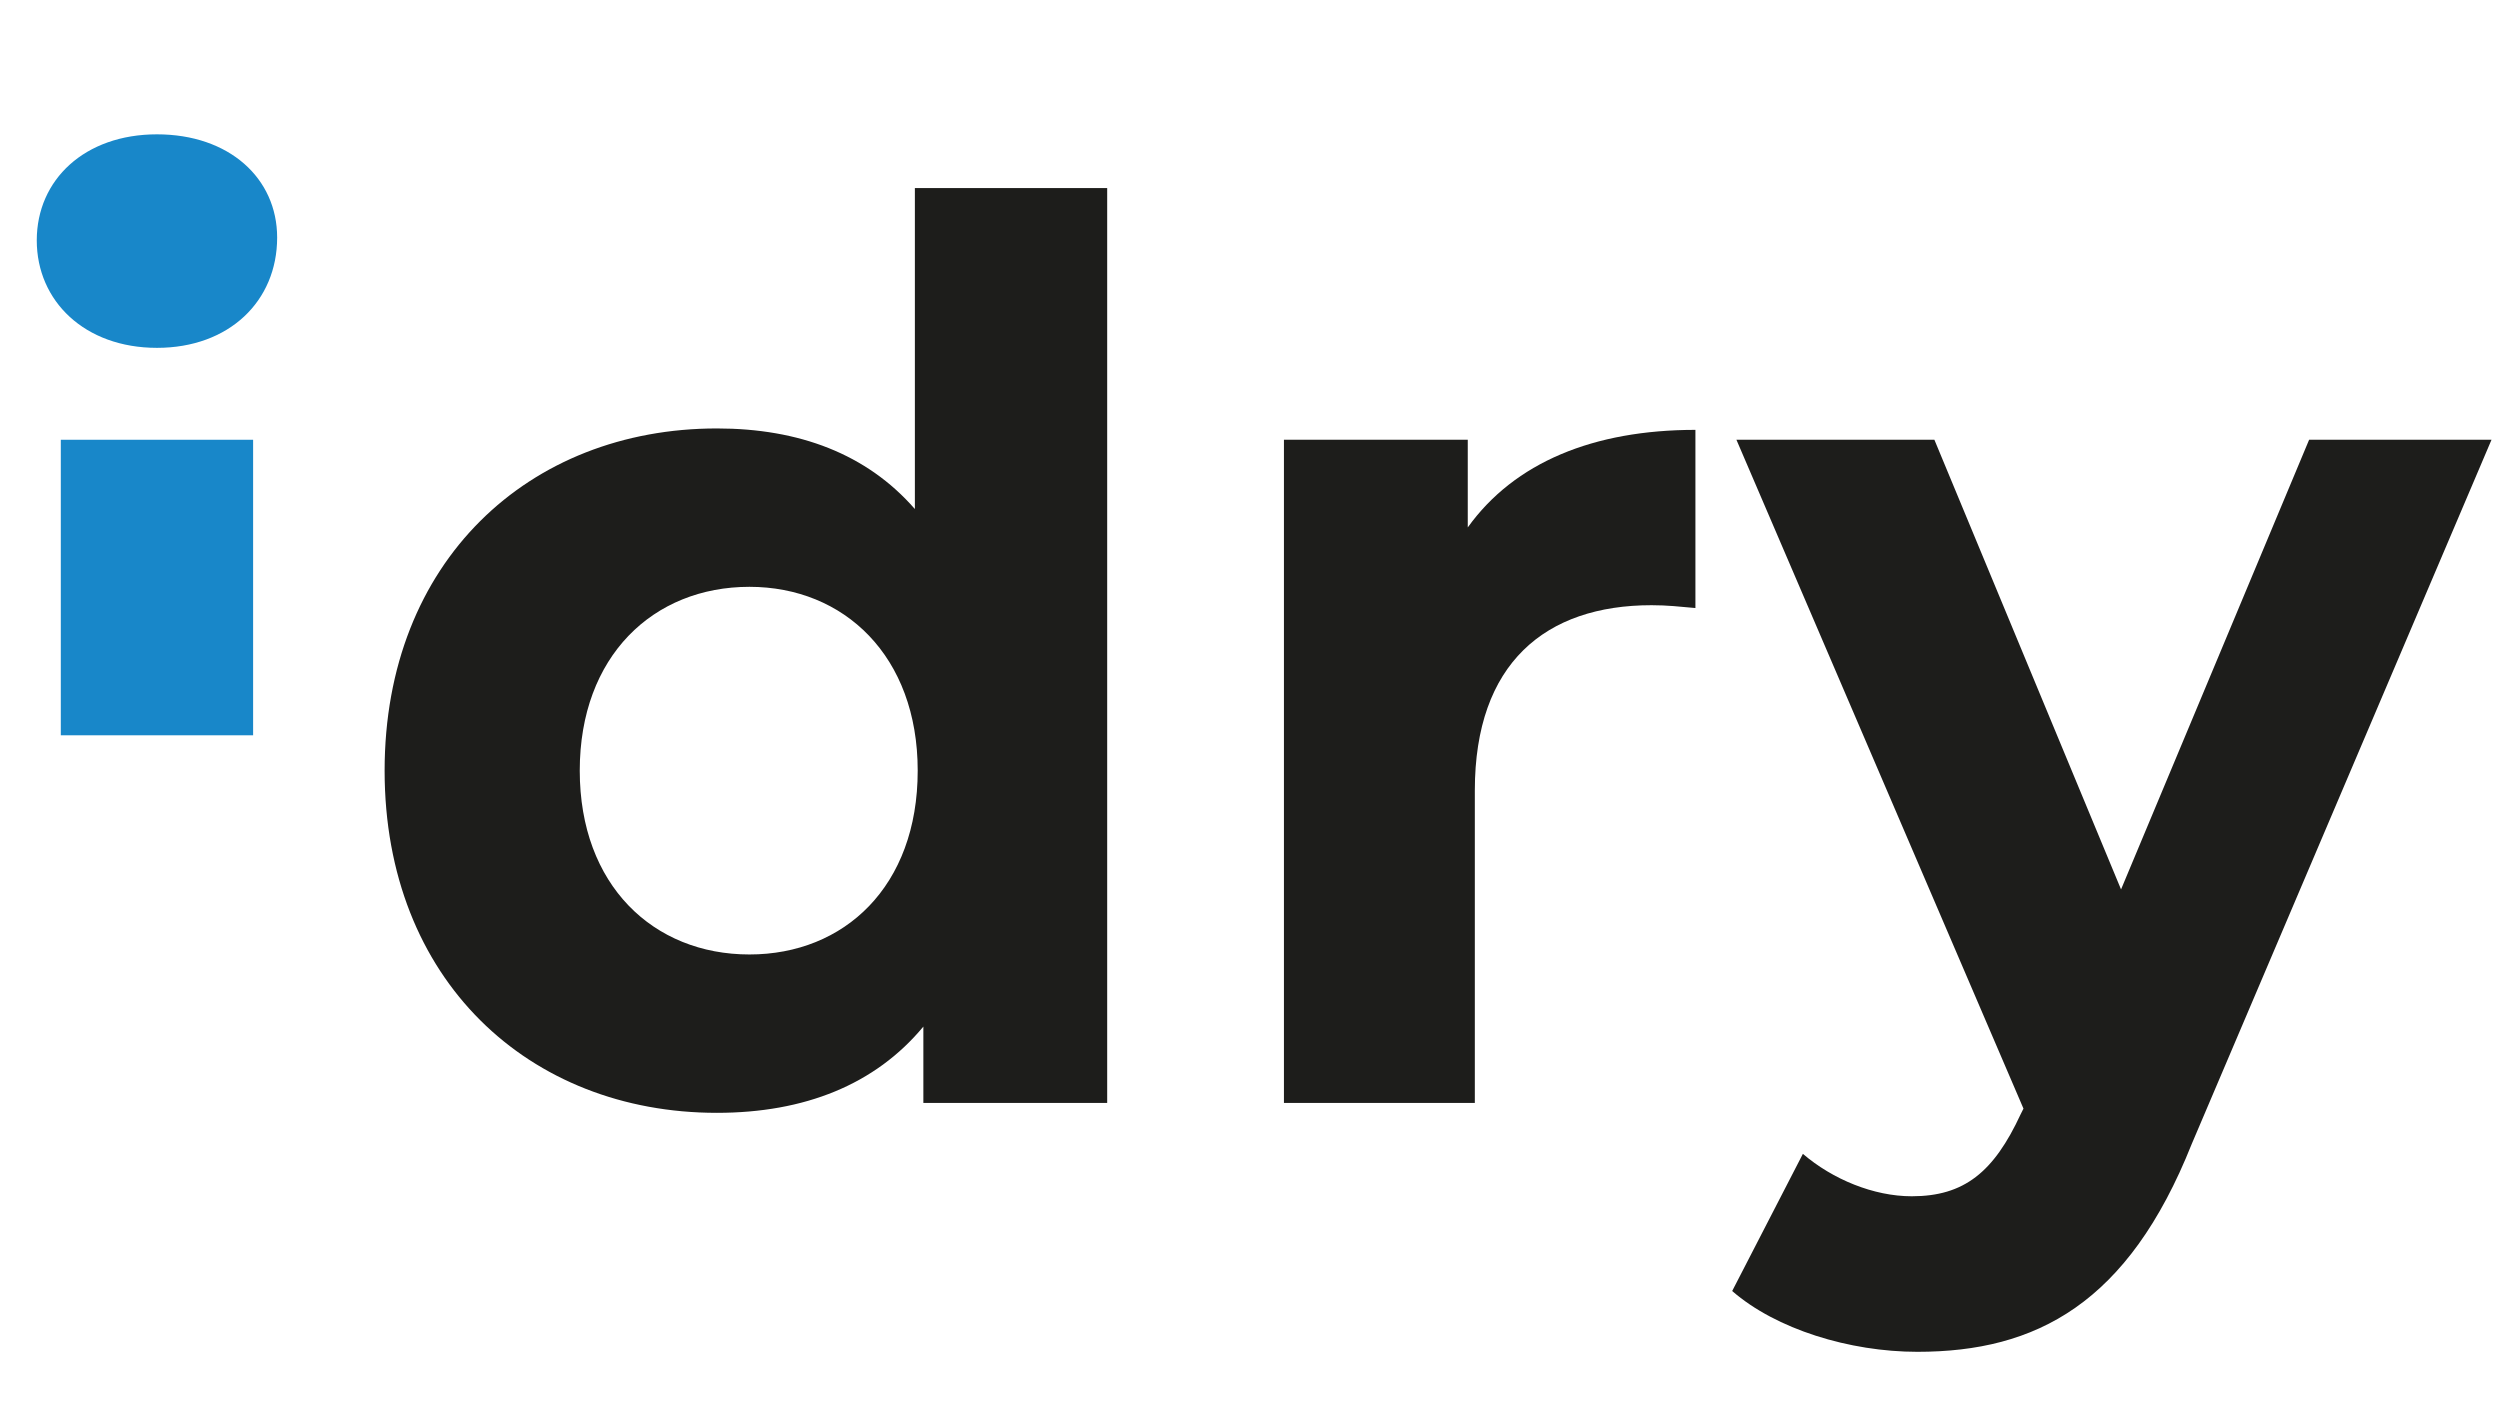 <?xml version="1.0" encoding="UTF-8"?> <!-- Generator: Adobe Illustrator 25.0.0, SVG Export Plug-In . SVG Version: 6.00 Build 0) --> <svg xmlns="http://www.w3.org/2000/svg" xmlns:xlink="http://www.w3.org/1999/xlink" version="1.1" id="Livello_1" x="0px" y="0px" viewBox="0 0 176.8 100" style="enable-background:new 0 0 176.8 100;" xml:space="preserve"> <style type="text/css"> .st0{fill:#1D1D1B;} .st1{fill:#1887C9;} </style> <g> <path class="st0" d="M78.3,13.3V78h-13v-5.4c-3.4,4.1-8.4,6.1-14.6,6.1c-13.3,0-23.5-9.4-23.5-24.2s10.2-24.2,23.5-24.2 c5.8,0,10.6,1.8,14,5.7V13.3H78.3z M64.9,54.5c0-8.1-5.2-13-11.9-13c-6.8,0-12,4.9-12,13s5.2,13,12,13 C59.7,67.5,64.9,62.7,64.9,54.5z"></path> <path class="st0" d="M119.9,30.4v12.6c-1.1-0.1-2-0.2-3.1-0.2c-7.5,0-12.5,4.1-12.5,13.1V78H90.8V31.1h13v6.2 C107.1,32.7,112.7,30.4,119.9,30.4z"></path> <path class="st0" d="M176.2,31.1L155,80.9c-4.5,11.3-11,14.7-19.4,14.7c-4.8,0-10-1.6-13.1-4.3l5-9.7c2.1,1.8,5,3,7.7,3 c3.7,0,5.8-1.7,7.7-5.8l0.2-0.4l-20.3-47.3h14l13.2,31.8l13.3-31.8H176.2z"></path> </g> <g> <path class="st1" d="M11.1,24.6c5.1,0,8.5-3.3,8.5-7.8c0-4.2-3.4-7.3-8.5-7.3S2.6,12.7,2.6,17S6,24.6,11.1,24.6z"></path> <rect x="4.3" y="31.1" class="st1" width="13.6" height="20.9"></rect> </g> </svg> 